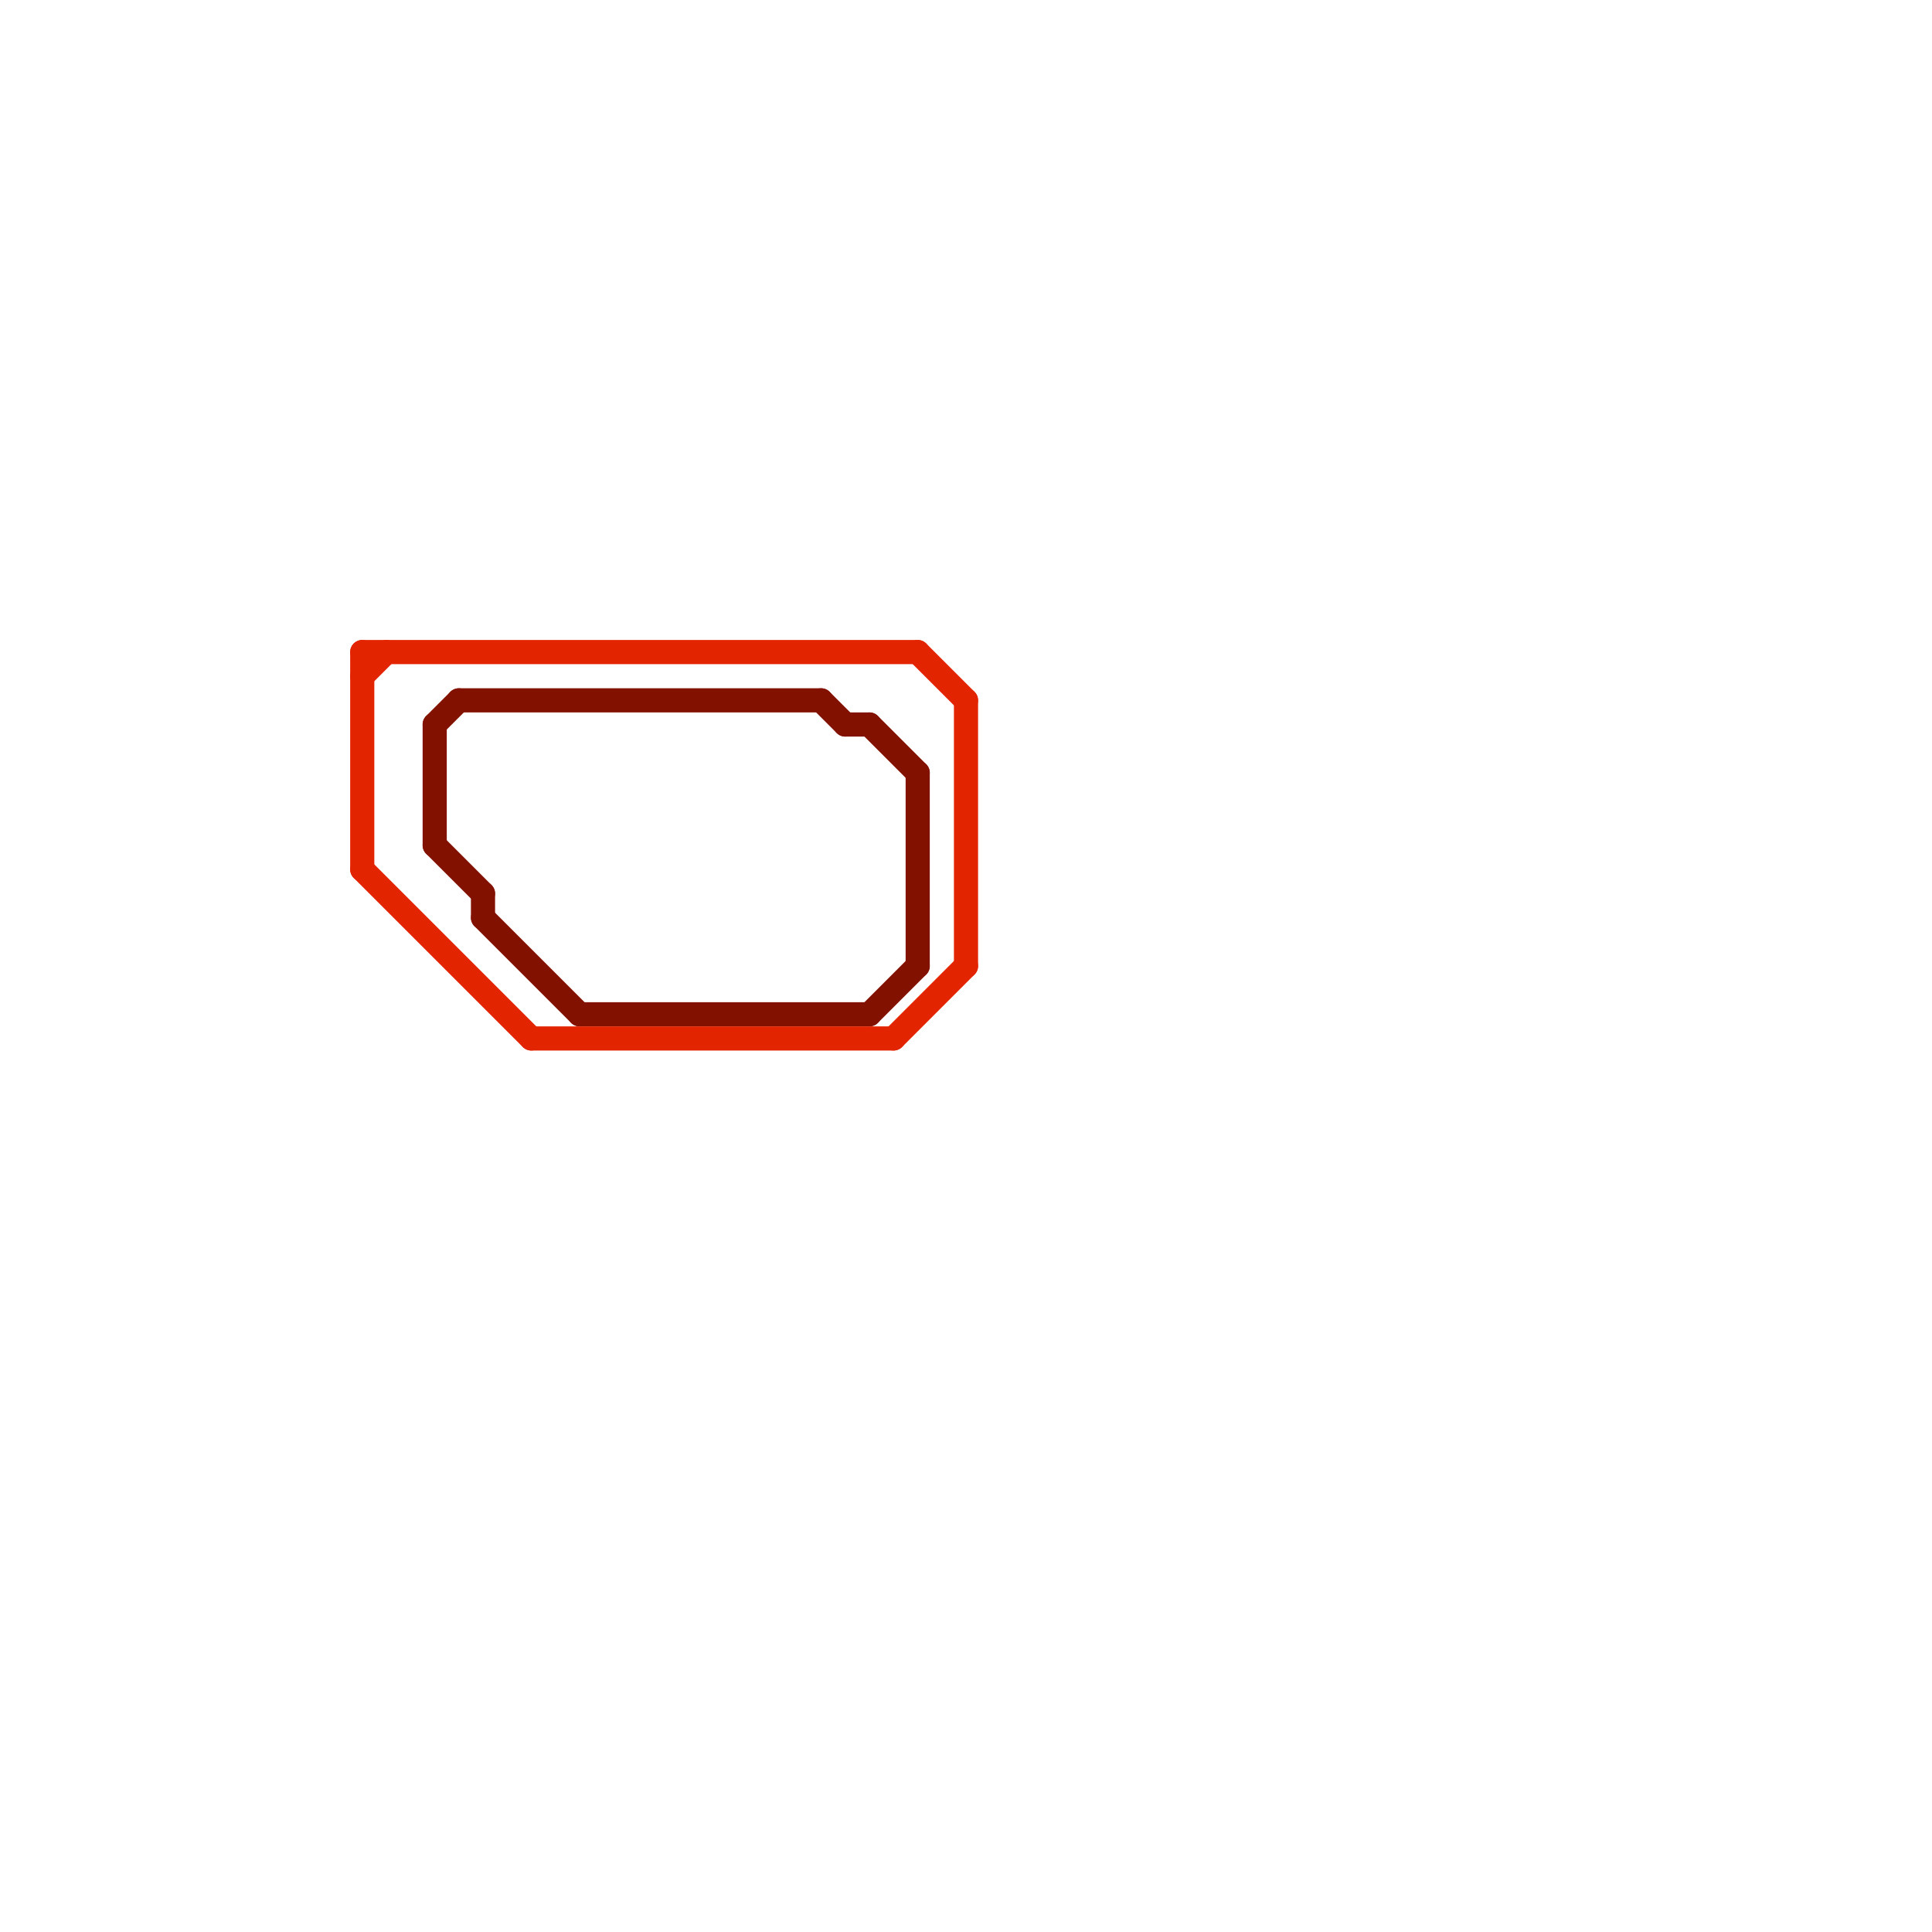 
<svg version="1.1" xmlns="http://www.w3.org/2000/svg" viewBox="0 0 80 80">
<style>text { font: 1px Helvetica; font-weight: 600; white-space: pre; dominant-baseline: central; } line { stroke-width: 1; fill: none; stroke-linecap: round; stroke-linejoin: round; } .c0 { stroke: #831100 } .c1 { stroke: #e22400 }</style><defs><g id="wm-xf"><circle r="1.2" fill="#000"/><circle r="0.9" fill="#fff"/><circle r="0.6" fill="#000"/><circle r="0.3" fill="#fff"/></g><g id="wm"><circle r="0.6" fill="#000"/><circle r="0.3" fill="#fff"/></g></defs><line class="c0" x1="24" y1="42" x2="36" y2="42"/><line class="c0" x1="35" y1="30" x2="36" y2="30"/><line class="c0" x1="20" y1="37" x2="20" y2="38"/><line class="c0" x1="20" y1="38" x2="24" y2="42"/><line class="c0" x1="38" y1="32" x2="38" y2="40"/><line class="c0" x1="18" y1="35" x2="20" y2="37"/><line class="c0" x1="36" y1="30" x2="38" y2="32"/><line class="c0" x1="18" y1="30" x2="18" y2="35"/><line class="c0" x1="19" y1="29" x2="34" y2="29"/><line class="c0" x1="18" y1="30" x2="19" y2="29"/><line class="c0" x1="36" y1="42" x2="38" y2="40"/><line class="c0" x1="34" y1="29" x2="35" y2="30"/><line class="c1" x1="38" y1="27" x2="40" y2="29"/><line class="c1" x1="15" y1="28" x2="16" y2="27"/><line class="c1" x1="22" y1="43" x2="37" y2="43"/><line class="c1" x1="15" y1="36" x2="22" y2="43"/><line class="c1" x1="15" y1="27" x2="38" y2="27"/><line class="c1" x1="15" y1="27" x2="15" y2="36"/><line class="c1" x1="40" y1="29" x2="40" y2="40"/><line class="c1" x1="37" y1="43" x2="40" y2="40"/>
</svg>
